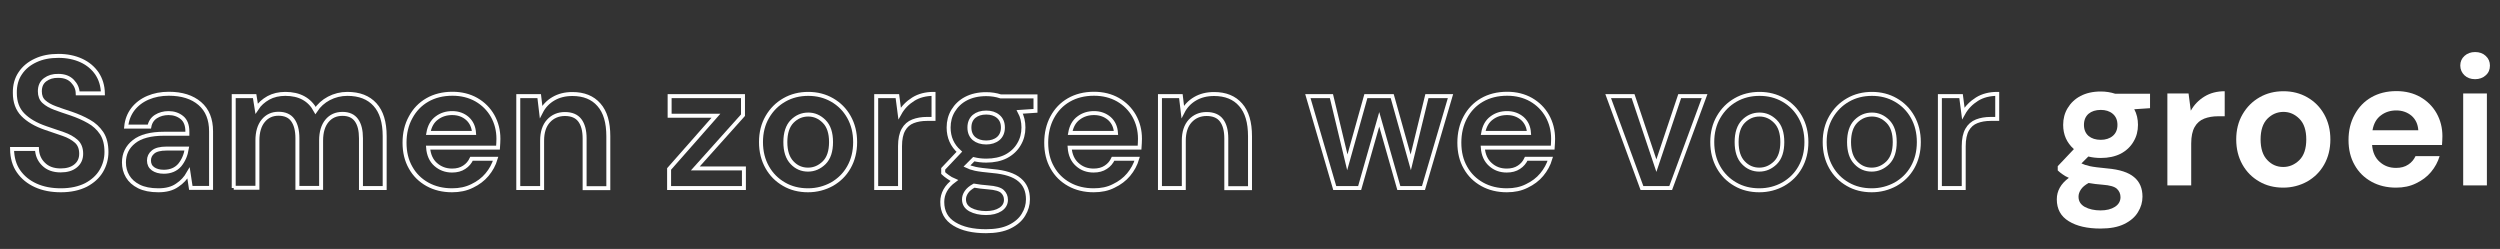 <?xml version="1.0" encoding="utf-8"?>
<!-- Generator: Adobe Illustrator 27.4.0, SVG Export Plug-In . SVG Version: 6.00 Build 0)  -->
<svg version="1.1" id="Laag_1" xmlns="http://www.w3.org/2000/svg" xmlns:xlink="http://www.w3.org/1999/xlink" x="0px" y="0px"
	 viewBox="0 0 1888 188" style="enable-background:new 0 0 1888 188;" xml:space="preserve">
<rect x="0" y="0" width="1888" height="188" fill="#333333" stroke="none"/>
<style type="text/css">
	.st0{enable-background:new    ;}
	.st1{fill:#FFFFFF;}
	.st2{fill:none;stroke:#FFFFFF;stroke-width:3;}
</style>
<g id="Group_13" transform="translate(25 -3544)">
	<g class="st0">
		<path class="st1" d="M1561.5,3663.3c-3.4,0-6.5-0.4-9.4-1.1l-5.2,5.2c1.6,0.8,3.7,1.5,6.4,2.1c2.7,0.6,7.1,1.1,13.2,1.7
			c9.2,0.8,16,3,20.2,6.6c4.2,3.5,6.3,8.4,6.3,14.7c0,4.1-1.1,8-3.4,11.7c-2.2,3.7-5.7,6.7-10.4,9c-4.7,2.3-10.6,3.4-17.9,3.4
			c-9.9,0-17.9-1.8-23.9-5.5c-6.1-3.7-9.1-9.2-9.1-16.6c0-6.3,3-11.7,9.1-16.2c-1.9-0.8-3.5-1.7-4.8-2.7c-1.4-0.9-2.5-1.9-3.6-2.9
			v-3.2l12.2-12.9c-5.4-4.8-8.1-10.9-8.1-18.3c0-4.7,1.1-8.9,3.4-12.7c2.3-3.8,5.5-6.9,9.7-9.1c4.2-2.2,9.3-3.4,15.3-3.4
			c3.9,0,7.6,0.6,10.9,1.7h26.3v10.9l-11.9,0.8c1.9,3.5,2.8,7.5,2.8,11.8c0,4.7-1.1,8.9-3.4,12.7c-2.2,3.8-5.5,6.9-9.7,9.1
			C1572.3,3662.2,1567.3,3663.3,1561.5,3663.3z M1544.7,3692.5c0,3.5,1.6,6,4.8,7.8c3.2,1.7,7.2,2.6,11.8,2.6
			c4.5,0,8.1-0.9,10.9-2.7c2.8-1.8,4.2-4.3,4.2-7.3c0-2.5-0.9-4.6-2.7-6.3c-1.8-1.7-5.4-2.7-10.8-3.1c-3.8-0.3-7.4-0.7-10.6-1.3
			c-2.7,1.5-4.6,3.1-5.8,4.9C1545.3,3688.9,1544.7,3690.7,1544.7,3692.5z M1561.5,3649.6c3.6,0,6.7-1,9-2.9c2.4-2,3.6-4.8,3.6-8.4
			c0-3.6-1.2-6.4-3.6-8.4c-2.4-2-5.4-2.9-9-2.9c-3.8,0-6.9,1-9.2,2.9c-2.3,2-3.5,4.8-3.5,8.4c0,3.6,1.2,6.4,3.5,8.4
			C1554.6,3648.6,1557.7,3649.6,1561.5,3649.6z"/>
		<path class="st1" d="M1611.8,3684v-69.4h16l1.7,13c2.5-4.5,5.9-8,10.3-10.7s9.5-4,15.3-4v18.9h-5c-3.9,0-7.4,0.6-10.5,1.8
			c-3.1,1.2-5.5,3.3-7.2,6.3c-1.7,3-2.6,7.1-2.6,12.5v31.6H1611.8z"/>
		<path class="st1" d="M1699.3,3685.7c-6.7,0-12.8-1.5-18.1-4.6c-5.4-3.1-9.6-7.3-12.7-12.8c-3.1-5.5-4.7-11.8-4.7-19
			c0-7.2,1.6-13.5,4.8-19c3.2-5.5,7.4-9.7,12.8-12.8c5.4-3.1,11.4-4.6,18.1-4.6c6.6,0,12.6,1.5,18,4.6c5.4,3.1,9.6,7.3,12.7,12.8
			c3.1,5.5,4.7,11.8,4.7,19c0,7.2-1.6,13.5-4.7,19c-3.1,5.5-7.4,9.7-12.8,12.8C1711.9,3684.1,1705.9,3685.7,1699.3,3685.7z
			 M1699.3,3670.1c4.7,0,8.7-1.8,12.2-5.2c3.5-3.5,5.2-8.7,5.2-15.6c0-6.9-1.7-12.1-5.2-15.6c-3.5-3.5-7.5-5.2-12-5.2
			c-4.8,0-8.8,1.8-12.2,5.2c-3.4,3.5-5.1,8.7-5.1,15.6c0,6.9,1.7,12.1,5.1,15.6C1690.6,3668.4,1694.6,3670.1,1699.3,3670.1z"/>
		<path class="st1" d="M1784.5,3685.7c-7,0-13.2-1.5-18.6-4.5c-5.4-3-9.7-7.2-12.7-12.6c-3.1-5.4-4.6-11.7-4.6-18.8
			c0-7.2,1.5-13.6,4.6-19.2c3-5.6,7.2-10,12.6-13.1c5.4-3.1,11.7-4.7,19-4.7c6.8,0,12.8,1.5,18.1,4.5c5.2,3,9.3,7.1,12.2,12.2
			c2.9,5.2,4.4,10.9,4.4,17.3c0,1,0,2.1-0.1,3.2s-0.1,2.3-0.2,3.5h-52.8c0.4,5.4,2.3,9.7,5.7,12.7c3.4,3.1,7.5,4.6,12.4,4.6
			c3.6,0,6.7-0.8,9.2-2.5c2.5-1.6,4.3-3.8,5.5-6.4h18.2c-1.3,4.4-3.5,8.4-6.5,12c-3,3.6-6.8,6.4-11.2,8.5
			C1795.1,3684.7,1790.1,3685.7,1784.5,3685.7z M1784.7,3627.4c-4.4,0-8.3,1.2-11.6,3.7c-3.4,2.5-5.5,6.2-6.4,11.3h34.6
			c-0.3-4.6-2-8.2-5-10.9C1793.1,3628.8,1789.2,3627.4,1784.7,3627.4z"/>
		<path class="st1" d="M1844.2,3603.8c-3.3,0-6-1-8-2.9s-3.2-4.4-3.2-7.4c0-3,1.1-5.4,3.2-7.3c2.1-1.9,4.8-2.9,8-2.9
			c3.3,0,6,1,8,2.9c2.1,1.9,3.2,4.4,3.2,7.3c0,3-1,5.5-3.2,7.4C1850.1,3602.8,1847.4,3603.8,1844.2,3603.8z M1835.2,3684v-69.4h17.9
			v69.4H1835.2z"/>
	</g>
	<g class="st0">
		<path class="st2" d="M21,3687.7c-7.2,0-13.5-1.2-19-3.7c-5.5-2.5-9.8-6-13-10.6c-3.2-4.6-4.8-10.2-4.9-16.9H2.9
			c0.2,4.6,1.8,8.4,5,11.5c3.1,3.1,7.4,4.7,12.9,4.7c4.8,0,8.5-1.1,11.3-3.4c2.8-2.3,4.2-5.3,4.2-9.2c0-4-1.2-7.1-3.7-9.4
			c-2.5-2.2-5.8-4.1-9.9-5.5c-4.1-1.4-8.5-2.9-13.2-4.5c-7.6-2.6-13.3-6-17.3-10.1c-4-4.1-6-9.6-6-16.4c-0.1-5.8,1.3-10.8,4.1-14.9
			c2.8-4.2,6.7-7.4,11.7-9.7c4.9-2.3,10.6-3.4,17.1-3.4c6.5,0,12.3,1.2,17.3,3.5c5,2.3,8.9,5.6,11.8,9.8c2.8,4.2,4.4,9.2,4.5,15
			H33.7c-0.1-3.5-1.4-6.5-4-9.2c-2.6-2.7-6.1-4-10.7-4c-3.9-0.1-7.2,0.9-9.9,2.9c-2.7,2-4,4.9-4,8.8c0,3.3,1,5.9,3.1,7.8
			c2.1,1.9,4.9,3.5,8.4,4.8c3.5,1.3,7.6,2.7,12.2,4.2c4.9,1.7,9.3,3.6,13.3,5.9c4,2.2,7.2,5.2,9.7,8.9c2.4,3.7,3.6,8.4,3.6,14.2
			c0,5.1-1.3,9.9-3.9,14.3c-2.6,4.4-6.5,7.9-11.6,10.6C34.7,3686.3,28.4,3687.7,21,3687.7z"/>
		<path class="st2" d="M94.6,3687.7c-6,0-10.9-1-14.7-2.9c-3.8-1.9-6.7-4.5-8.5-7.6c-1.9-3.2-2.8-6.7-2.8-10.5
			c0-6.4,2.5-11.7,7.6-15.7c5-4,12.6-6,22.7-6h17.6v-1.7c0-4.8-1.4-8.3-4.1-10.5c-2.7-2.2-6.1-3.4-10.1-3.4c-3.6,0-6.8,0.9-9.5,2.6
			c-2.7,1.7-4.4,4.3-5,7.6H70.3c0.5-5,2.2-9.4,5.1-13.2c2.9-3.7,6.7-6.6,11.4-8.6c4.7-2,9.9-3,15.7-3c9.9,0,17.7,2.5,23.4,7.4
			c5.7,4.9,8.5,11.9,8.5,21v42.7h-15.3l-1.7-11.2c-2.1,3.7-4.9,6.8-8.6,9.2C105.1,3686.5,100.4,3687.7,94.6,3687.7z M98.7,3673.7
			c5.1,0,9.1-1.7,12-5c2.8-3.4,4.6-7.5,5.4-12.5h-15.3c-4.8,0-8.2,0.9-10.2,2.6c-2.1,1.7-3.1,3.9-3.1,6.4c0,2.7,1,4.8,3.1,6.3
			C92.6,3672.9,95.3,3673.7,98.7,3673.7z"/>
		<path class="st2" d="M151.5,3686v-69.4h15.8l1.5,9.4c2.2-3.4,5.2-6,8.9-8.1c3.7-2,8-3,12.8-3c10.7,0,18.3,4.2,22.8,12.5
			c2.5-3.8,5.9-6.9,10.1-9.1c4.2-2.2,8.9-3.4,13.9-3.4c9.1,0,16,2.7,20.9,8.1c4.9,5.4,7.3,13.3,7.3,23.8v39.2h-17.9v-37.5
			c0-6-1.1-10.5-3.4-13.7c-2.3-3.2-5.8-4.8-10.6-4.8c-4.9,0-8.8,1.8-11.7,5.3c-2.9,3.5-4.4,8.5-4.4,14.8v35.8h-17.9v-37.5
			c0-6-1.2-10.5-3.5-13.7c-2.3-3.2-5.9-4.8-10.8-4.8c-4.8,0-8.6,1.8-11.5,5.3c-2.9,3.5-4.4,8.5-4.4,14.8v35.8H151.5z"/>
		<path class="st2" d="M316.4,3687.7c-7,0-13.2-1.5-18.6-4.5c-5.4-3-9.7-7.2-12.7-12.6c-3.1-5.4-4.6-11.7-4.6-18.8
			c0-7.2,1.5-13.6,4.6-19.2c3-5.6,7.2-10,12.6-13.1c5.4-3.1,11.7-4.7,19-4.7c6.8,0,12.8,1.5,18.1,4.5c5.2,3,9.3,7.1,12.2,12.2
			c2.9,5.2,4.4,10.9,4.4,17.3c0,1,0,2.1-0.1,3.2s-0.1,2.3-0.2,3.5h-52.8c0.4,5.4,2.3,9.7,5.7,12.7s7.5,4.6,12.4,4.6
			c3.6,0,6.7-0.8,9.2-2.5c2.5-1.6,4.3-3.8,5.5-6.4h18.2c-1.3,4.4-3.5,8.4-6.5,12c-3,3.6-6.8,6.4-11.2,8.5
			C327,3686.7,322,3687.7,316.4,3687.7z M316.5,3629.4c-4.4,0-8.3,1.2-11.6,3.7c-3.4,2.5-5.5,6.2-6.4,11.3H333
			c-0.3-4.6-2-8.2-5-10.9C324.9,3630.8,321.1,3629.4,316.5,3629.4z"/>
		<path class="st2" d="M366.4,3686v-69.4h15.8l1.4,11.8c2.1-4.1,5.2-7.4,9.3-9.8c4.1-2.4,8.8-3.6,14.4-3.6c8.6,0,15.3,2.7,20,8.1
			c4.8,5.4,7.1,13.3,7.1,23.8v39.2h-17.9v-37.5c0-6-1.2-10.5-3.6-13.7c-2.4-3.2-6.2-4.8-11.3-4.8c-5,0-9.2,1.8-12.4,5.3
			c-3.2,3.5-4.8,8.5-4.8,14.8v35.8H366.4z"/>
		<path class="st2" d="M480.3,3686v-14.4l35.4-40.2h-35v-14.8h55.4v14.4l-36,40.2h36.7v14.8H480.3z"/>
		<path class="st2" d="M585.2,3687.7c-6.7,0-12.8-1.5-18.1-4.6c-5.4-3.1-9.6-7.3-12.7-12.8c-3.1-5.5-4.7-11.8-4.7-19
			c0-7.2,1.6-13.5,4.8-19c3.2-5.5,7.4-9.7,12.8-12.8c5.4-3.1,11.4-4.6,18.1-4.6c6.6,0,12.6,1.5,18,4.6c5.4,3.1,9.6,7.3,12.7,12.8
			c3.1,5.5,4.7,11.8,4.7,19c0,7.2-1.6,13.5-4.7,19c-3.1,5.5-7.4,9.7-12.8,12.8C597.8,3686.1,591.8,3687.7,585.2,3687.7z
			 M585.2,3672.1c4.7,0,8.7-1.8,12.2-5.2c3.5-3.5,5.2-8.7,5.2-15.6c0-6.9-1.7-12.1-5.2-15.6c-3.5-3.5-7.5-5.2-12-5.2
			c-4.8,0-8.8,1.8-12.2,5.2c-3.4,3.5-5.1,8.7-5.1,15.6c0,6.9,1.7,12.1,5.1,15.6C576.5,3670.4,580.5,3672.1,585.2,3672.1z"/>
		<path class="st2" d="M636.7,3686v-69.4h16l1.7,13c2.5-4.5,6-8,10.3-10.7s9.5-4,15.3-4v18.9h-5c-3.9,0-7.4,0.6-10.5,1.8
			c-3.1,1.2-5.5,3.3-7.2,6.3c-1.7,3-2.6,7.1-2.6,12.5v31.6H636.7z"/>
		<path class="st2" d="M719.8,3665.3c-3.4,0-6.5-0.4-9.4-1.1l-5.2,5.2c1.6,0.8,3.7,1.5,6.4,2.1c2.7,0.6,7.1,1.1,13.2,1.7
			c9.2,0.8,16,3,20.2,6.6c4.2,3.5,6.3,8.4,6.3,14.7c0,4.1-1.1,8-3.4,11.7c-2.2,3.7-5.7,6.7-10.4,9c-4.7,2.3-10.6,3.4-17.9,3.4
			c-9.9,0-17.9-1.8-23.9-5.5c-6.1-3.7-9.1-9.2-9.1-16.6c0-6.3,3-11.7,9.1-16.2c-1.9-0.8-3.5-1.7-4.8-2.7c-1.4-0.9-2.5-1.9-3.6-2.9
			v-3.2l12.2-12.9c-5.4-4.8-8.1-10.9-8.1-18.3c0-4.7,1.1-8.9,3.4-12.7c2.3-3.8,5.5-6.9,9.7-9.1s9.3-3.4,15.3-3.4
			c3.9,0,7.6,0.6,10.9,1.7h26.3v10.9l-11.9,0.8c1.9,3.5,2.8,7.5,2.8,11.8c0,4.7-1.1,8.9-3.4,12.7c-2.2,3.8-5.5,6.9-9.7,9.1
			C730.7,3664.2,725.6,3665.3,719.8,3665.3z M703,3694.5c0,3.5,1.6,6,4.8,7.8c3.2,1.7,7.2,2.6,11.8,2.6c4.5,0,8.1-0.9,10.9-2.7
			s4.2-4.3,4.2-7.3c0-2.5-0.9-4.6-2.7-6.3c-1.8-1.7-5.4-2.7-10.8-3.1c-3.8-0.3-7.4-0.7-10.6-1.3c-2.7,1.5-4.6,3.1-5.8,4.9
			C703.6,3690.9,703,3692.7,703,3694.5z M719.8,3651.6c3.6,0,6.7-1,9-2.9s3.6-4.8,3.6-8.4c0-3.6-1.2-6.4-3.6-8.4s-5.4-2.9-9-2.9
			c-3.8,0-6.9,1-9.2,2.9c-2.3,2-3.5,4.8-3.5,8.4c0,3.6,1.2,6.4,3.5,8.4C712.9,3650.6,716,3651.6,719.8,3651.6z"/>
		<path class="st2" d="M801,3687.7c-7,0-13.2-1.5-18.6-4.5c-5.4-3-9.7-7.2-12.7-12.6c-3.1-5.4-4.6-11.7-4.6-18.8
			c0-7.2,1.5-13.6,4.5-19.2c3-5.6,7.2-10,12.6-13.1c5.4-3.1,11.7-4.7,19-4.7c6.8,0,12.8,1.5,18.1,4.5c5.2,3,9.3,7.1,12.2,12.2
			c2.9,5.2,4.4,10.9,4.4,17.3c0,1,0,2.1-0.1,3.2c0,1.1-0.1,2.3-0.2,3.5h-52.8c0.4,5.4,2.3,9.7,5.7,12.7c3.4,3.1,7.5,4.6,12.4,4.6
			c3.6,0,6.7-0.8,9.2-2.5c2.5-1.6,4.3-3.8,5.5-6.4h18.2c-1.3,4.4-3.5,8.4-6.5,12c-3,3.6-6.8,6.4-11.2,8.5
			C811.7,3686.7,806.6,3687.7,801,3687.7z M801.2,3629.4c-4.4,0-8.3,1.2-11.6,3.7c-3.4,2.5-5.5,6.2-6.4,11.3h34.6
			c-0.3-4.6-2-8.2-5-10.9C809.6,3630.8,805.8,3629.4,801.2,3629.4z"/>
		<path class="st2" d="M851,3686v-69.4h15.8l1.4,11.8c2.1-4.1,5.2-7.4,9.3-9.8c4.1-2.4,8.8-3.6,14.4-3.6c8.6,0,15.3,2.7,20,8.1
			c4.8,5.4,7.1,13.3,7.1,23.8v39.2h-17.9v-37.5c0-6-1.2-10.5-3.6-13.7c-2.4-3.2-6.2-4.8-11.3-4.8c-5,0-9.2,1.8-12.4,5.3
			c-3.2,3.5-4.8,8.5-4.8,14.8v35.8H851z"/>
		<path class="st2" d="M983,3686l-20.3-69.4h17.8l12,50l14-50h19.9l14,50l12.2-50h17.8L1050,3686h-18.6l-14.8-51.9l-14.8,51.9H983z"
			/>
		<path class="st2" d="M1113,3687.7c-7,0-13.2-1.5-18.6-4.5c-5.4-3-9.7-7.2-12.7-12.6c-3.1-5.4-4.6-11.7-4.6-18.8
			c0-7.2,1.5-13.6,4.5-19.2c3-5.6,7.2-10,12.6-13.1c5.4-3.1,11.7-4.7,19-4.7c6.8,0,12.8,1.5,18.1,4.5c5.2,3,9.3,7.1,12.2,12.2
			c2.9,5.2,4.4,10.9,4.4,17.3c0,1,0,2.1-0.1,3.2c0,1.1-0.1,2.3-0.2,3.5h-52.8c0.4,5.4,2.3,9.7,5.7,12.7c3.4,3.1,7.5,4.6,12.4,4.6
			c3.6,0,6.7-0.8,9.2-2.5c2.5-1.6,4.3-3.8,5.5-6.4h18.2c-1.3,4.4-3.5,8.4-6.5,12c-3,3.6-6.8,6.4-11.2,8.5
			C1123.6,3686.7,1118.6,3687.7,1113,3687.7z M1113.1,3629.4c-4.4,0-8.3,1.2-11.6,3.7c-3.4,2.5-5.5,6.2-6.4,11.3h34.6
			c-0.3-4.6-2-8.2-5-10.9C1121.5,3630.8,1117.7,3629.4,1113.1,3629.4z"/>
		<path class="st2" d="M1215,3686l-25.5-69.4h18.8l17.6,52.5l17.6-52.5h18.8l-25.6,69.4H1215z"/>
		<path class="st2" d="M1303.6,3687.7c-6.7,0-12.8-1.5-18.1-4.6c-5.4-3.1-9.6-7.3-12.7-12.8c-3.1-5.5-4.7-11.8-4.7-19
			c0-7.2,1.6-13.5,4.8-19c3.2-5.5,7.4-9.7,12.8-12.8c5.4-3.1,11.4-4.6,18.1-4.6c6.6,0,12.6,1.5,18,4.6c5.4,3.1,9.6,7.3,12.7,12.8
			c3.1,5.5,4.7,11.8,4.7,19c0,7.2-1.6,13.5-4.7,19c-3.1,5.5-7.4,9.7-12.8,12.8C1316.3,3686.1,1310.3,3687.7,1303.6,3687.7z
			 M1303.6,3672.1c4.7,0,8.7-1.8,12.2-5.2c3.5-3.5,5.2-8.7,5.2-15.6c0-6.9-1.7-12.1-5.2-15.6c-3.5-3.5-7.5-5.2-12-5.2
			c-4.8,0-8.8,1.8-12.2,5.2c-3.4,3.5-5.1,8.7-5.1,15.6c0,6.9,1.7,12.1,5.1,15.6C1294.9,3670.4,1299,3672.1,1303.6,3672.1z"/>
		<path class="st2" d="M1388.5,3687.7c-6.7,0-12.8-1.5-18.1-4.6c-5.4-3.1-9.6-7.3-12.7-12.8c-3.1-5.5-4.7-11.8-4.7-19
			c0-7.2,1.6-13.5,4.8-19c3.2-5.5,7.4-9.7,12.8-12.8c5.4-3.1,11.4-4.6,18.1-4.6c6.6,0,12.6,1.5,18,4.6c5.4,3.1,9.6,7.3,12.7,12.8
			c3.1,5.5,4.7,11.8,4.7,19c0,7.2-1.6,13.5-4.7,19c-3.1,5.5-7.4,9.7-12.8,12.8C1401.1,3686.1,1395.1,3687.7,1388.5,3687.7z
			 M1388.5,3672.1c4.7,0,8.7-1.8,12.2-5.2c3.5-3.5,5.2-8.7,5.2-15.6c0-6.9-1.7-12.1-5.2-15.6c-3.5-3.5-7.5-5.2-12-5.2
			c-4.8,0-8.8,1.8-12.2,5.2c-3.4,3.5-5.1,8.7-5.1,15.6c0,6.9,1.7,12.1,5.1,15.6C1379.8,3670.4,1383.8,3672.1,1388.5,3672.1z"/>
		<path class="st2" d="M1440,3686v-69.4h16l1.7,13c2.5-4.5,6-8,10.3-10.7s9.5-4,15.3-4v18.9h-5c-3.9,0-7.4,0.6-10.5,1.8
			c-3.1,1.2-5.5,3.3-7.2,6.3c-1.7,3-2.6,7.1-2.6,12.5v31.6H1440z"/>
	</g>
</g>
</svg>

